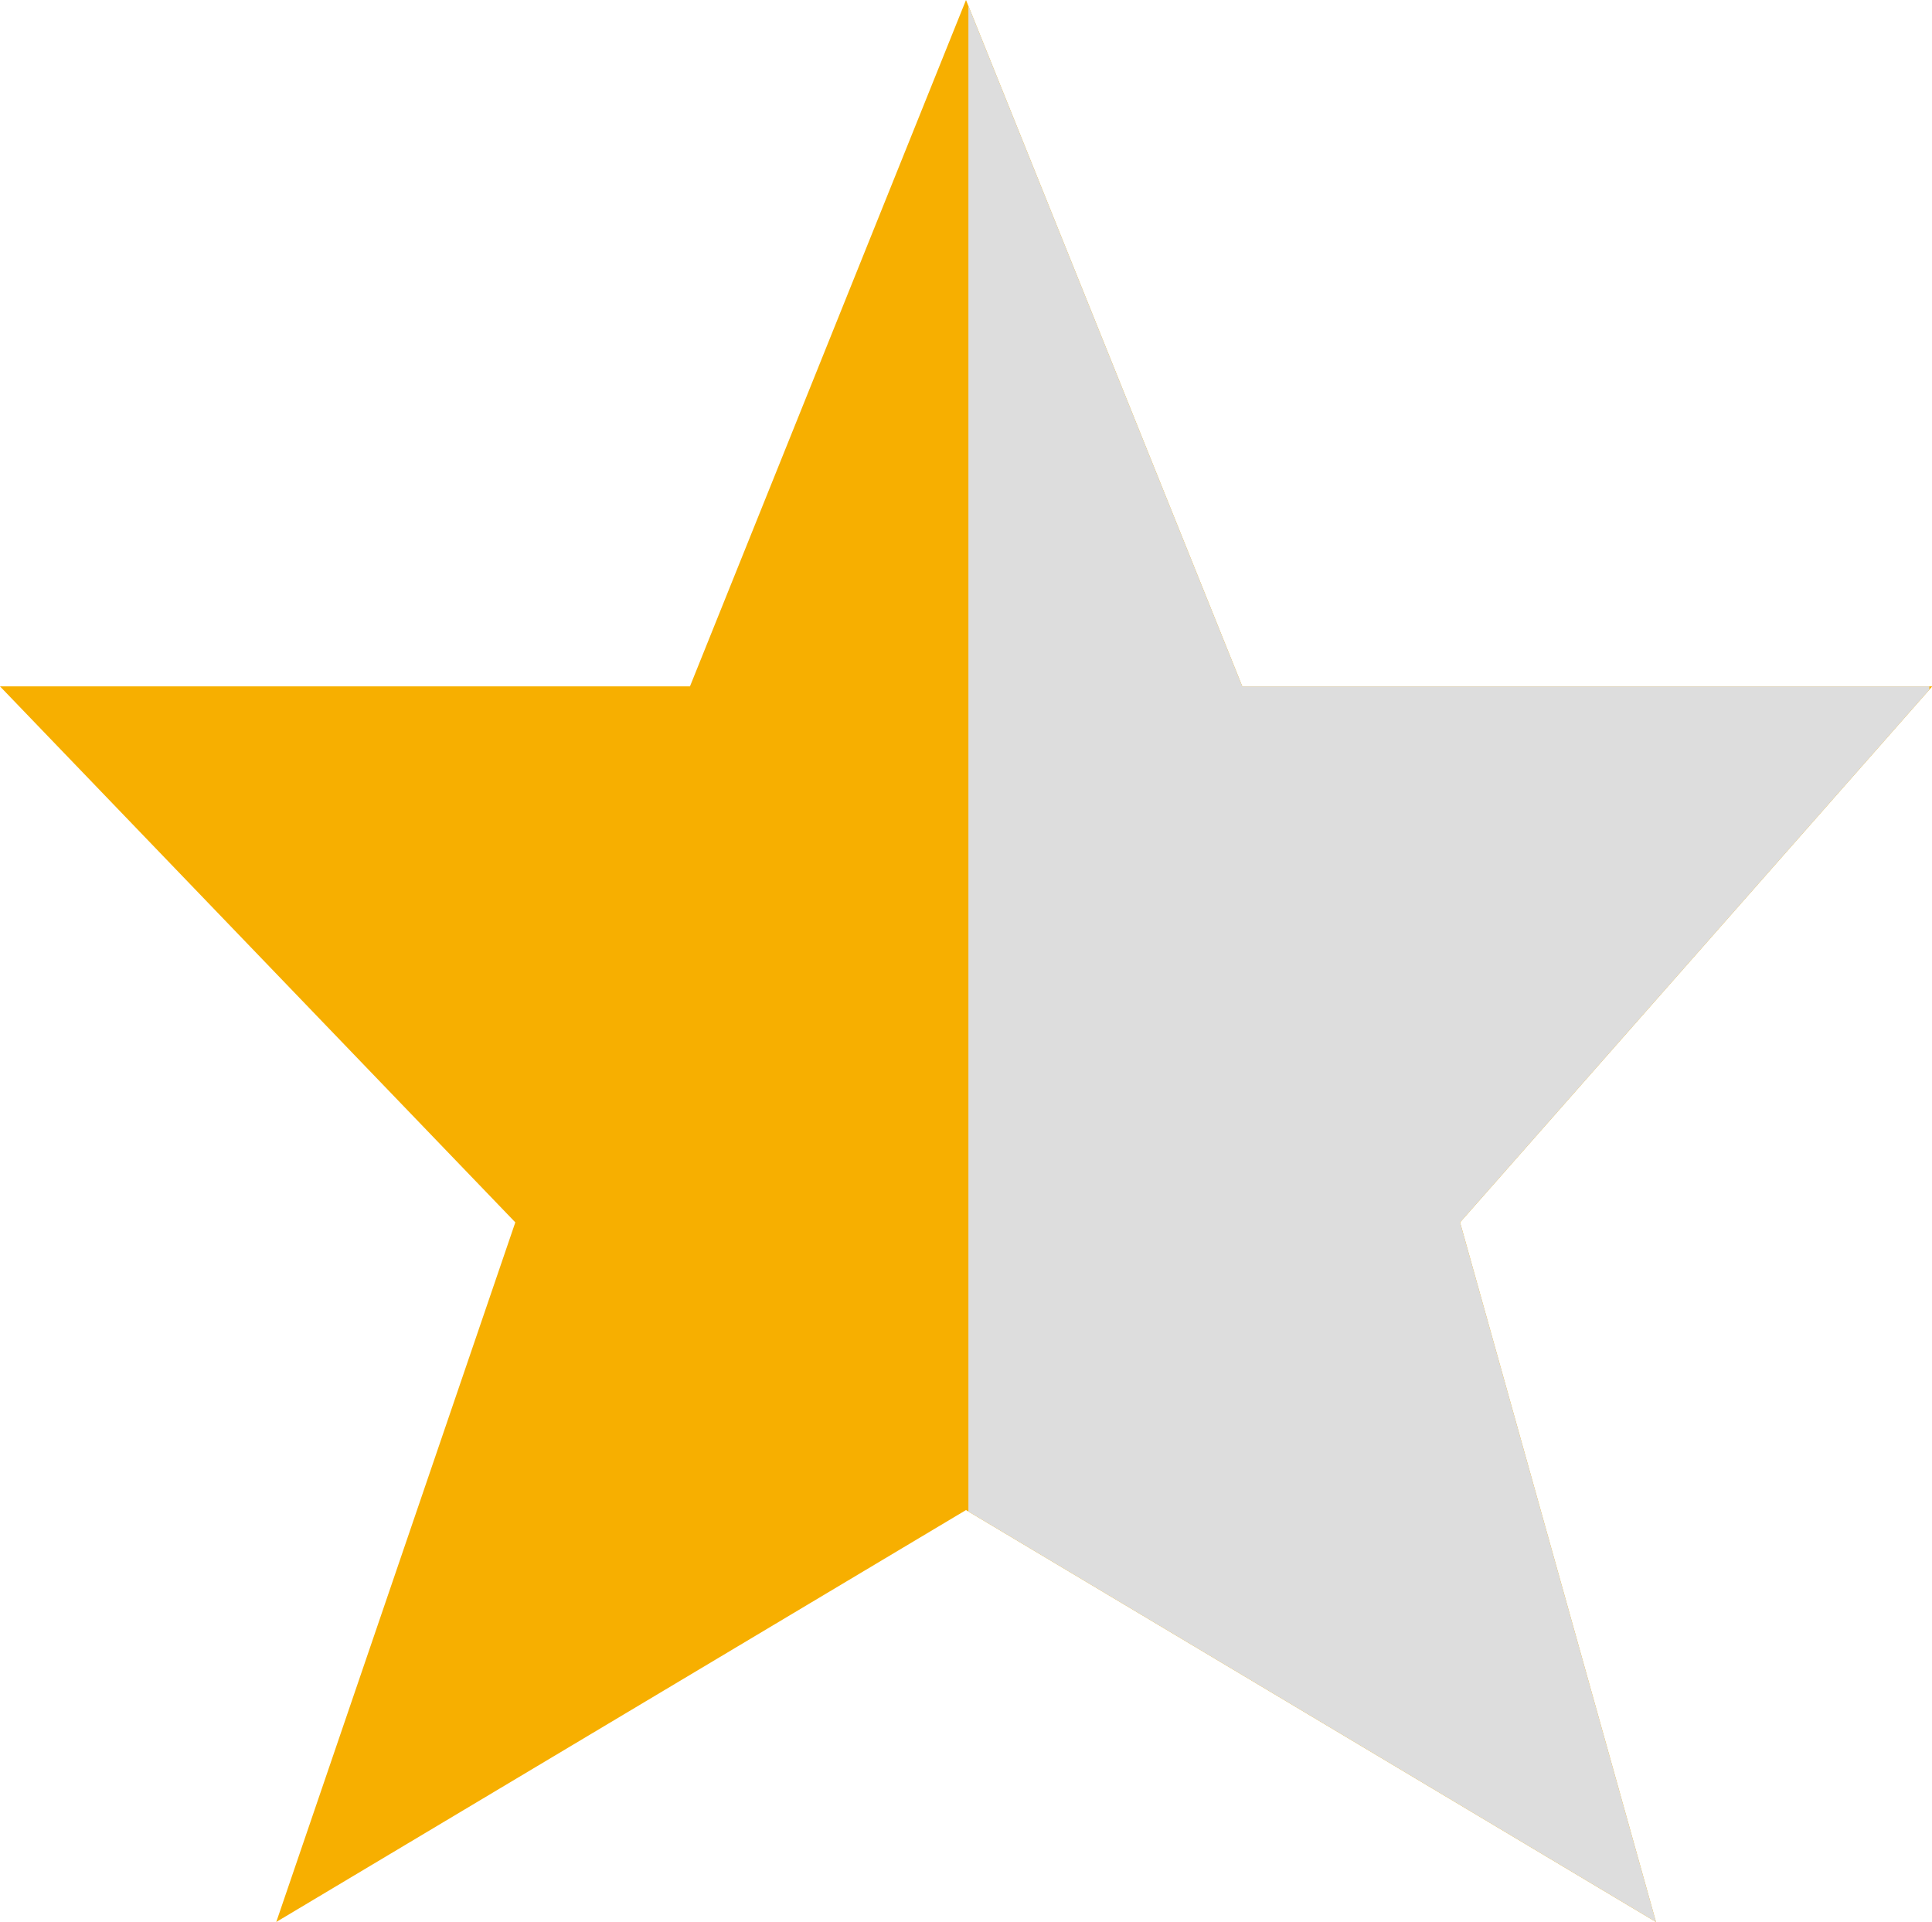 <svg xmlns="http://www.w3.org/2000/svg" xmlns:xlink="http://www.w3.org/1999/xlink" width="16.084" height="16" viewBox="0 0 16.084 16"><defs><clipPath id="a"><rect width="8" height="16" transform="translate(71)" fill="#dddcdc"/></clipPath></defs><g transform="translate(-62.938)"><path d="M8.042,0l2.3,5.714h5.744l-3.931,4.462L13.786,16,8.042,12.571,2.3,16,4.29,10.176,0,5.714H5.744Z" transform="translate(62.938)" fill="#f7af00"/><g clip-path="url(#a)"><path d="M8.042,0l2.3,5.714h5.744l-3.931,4.462L13.786,16,8.042,12.571,2.3,16,4.29,10.176,0,5.714H5.744Z" transform="translate(62.938)" fill="#ddd"/></g></g></svg>